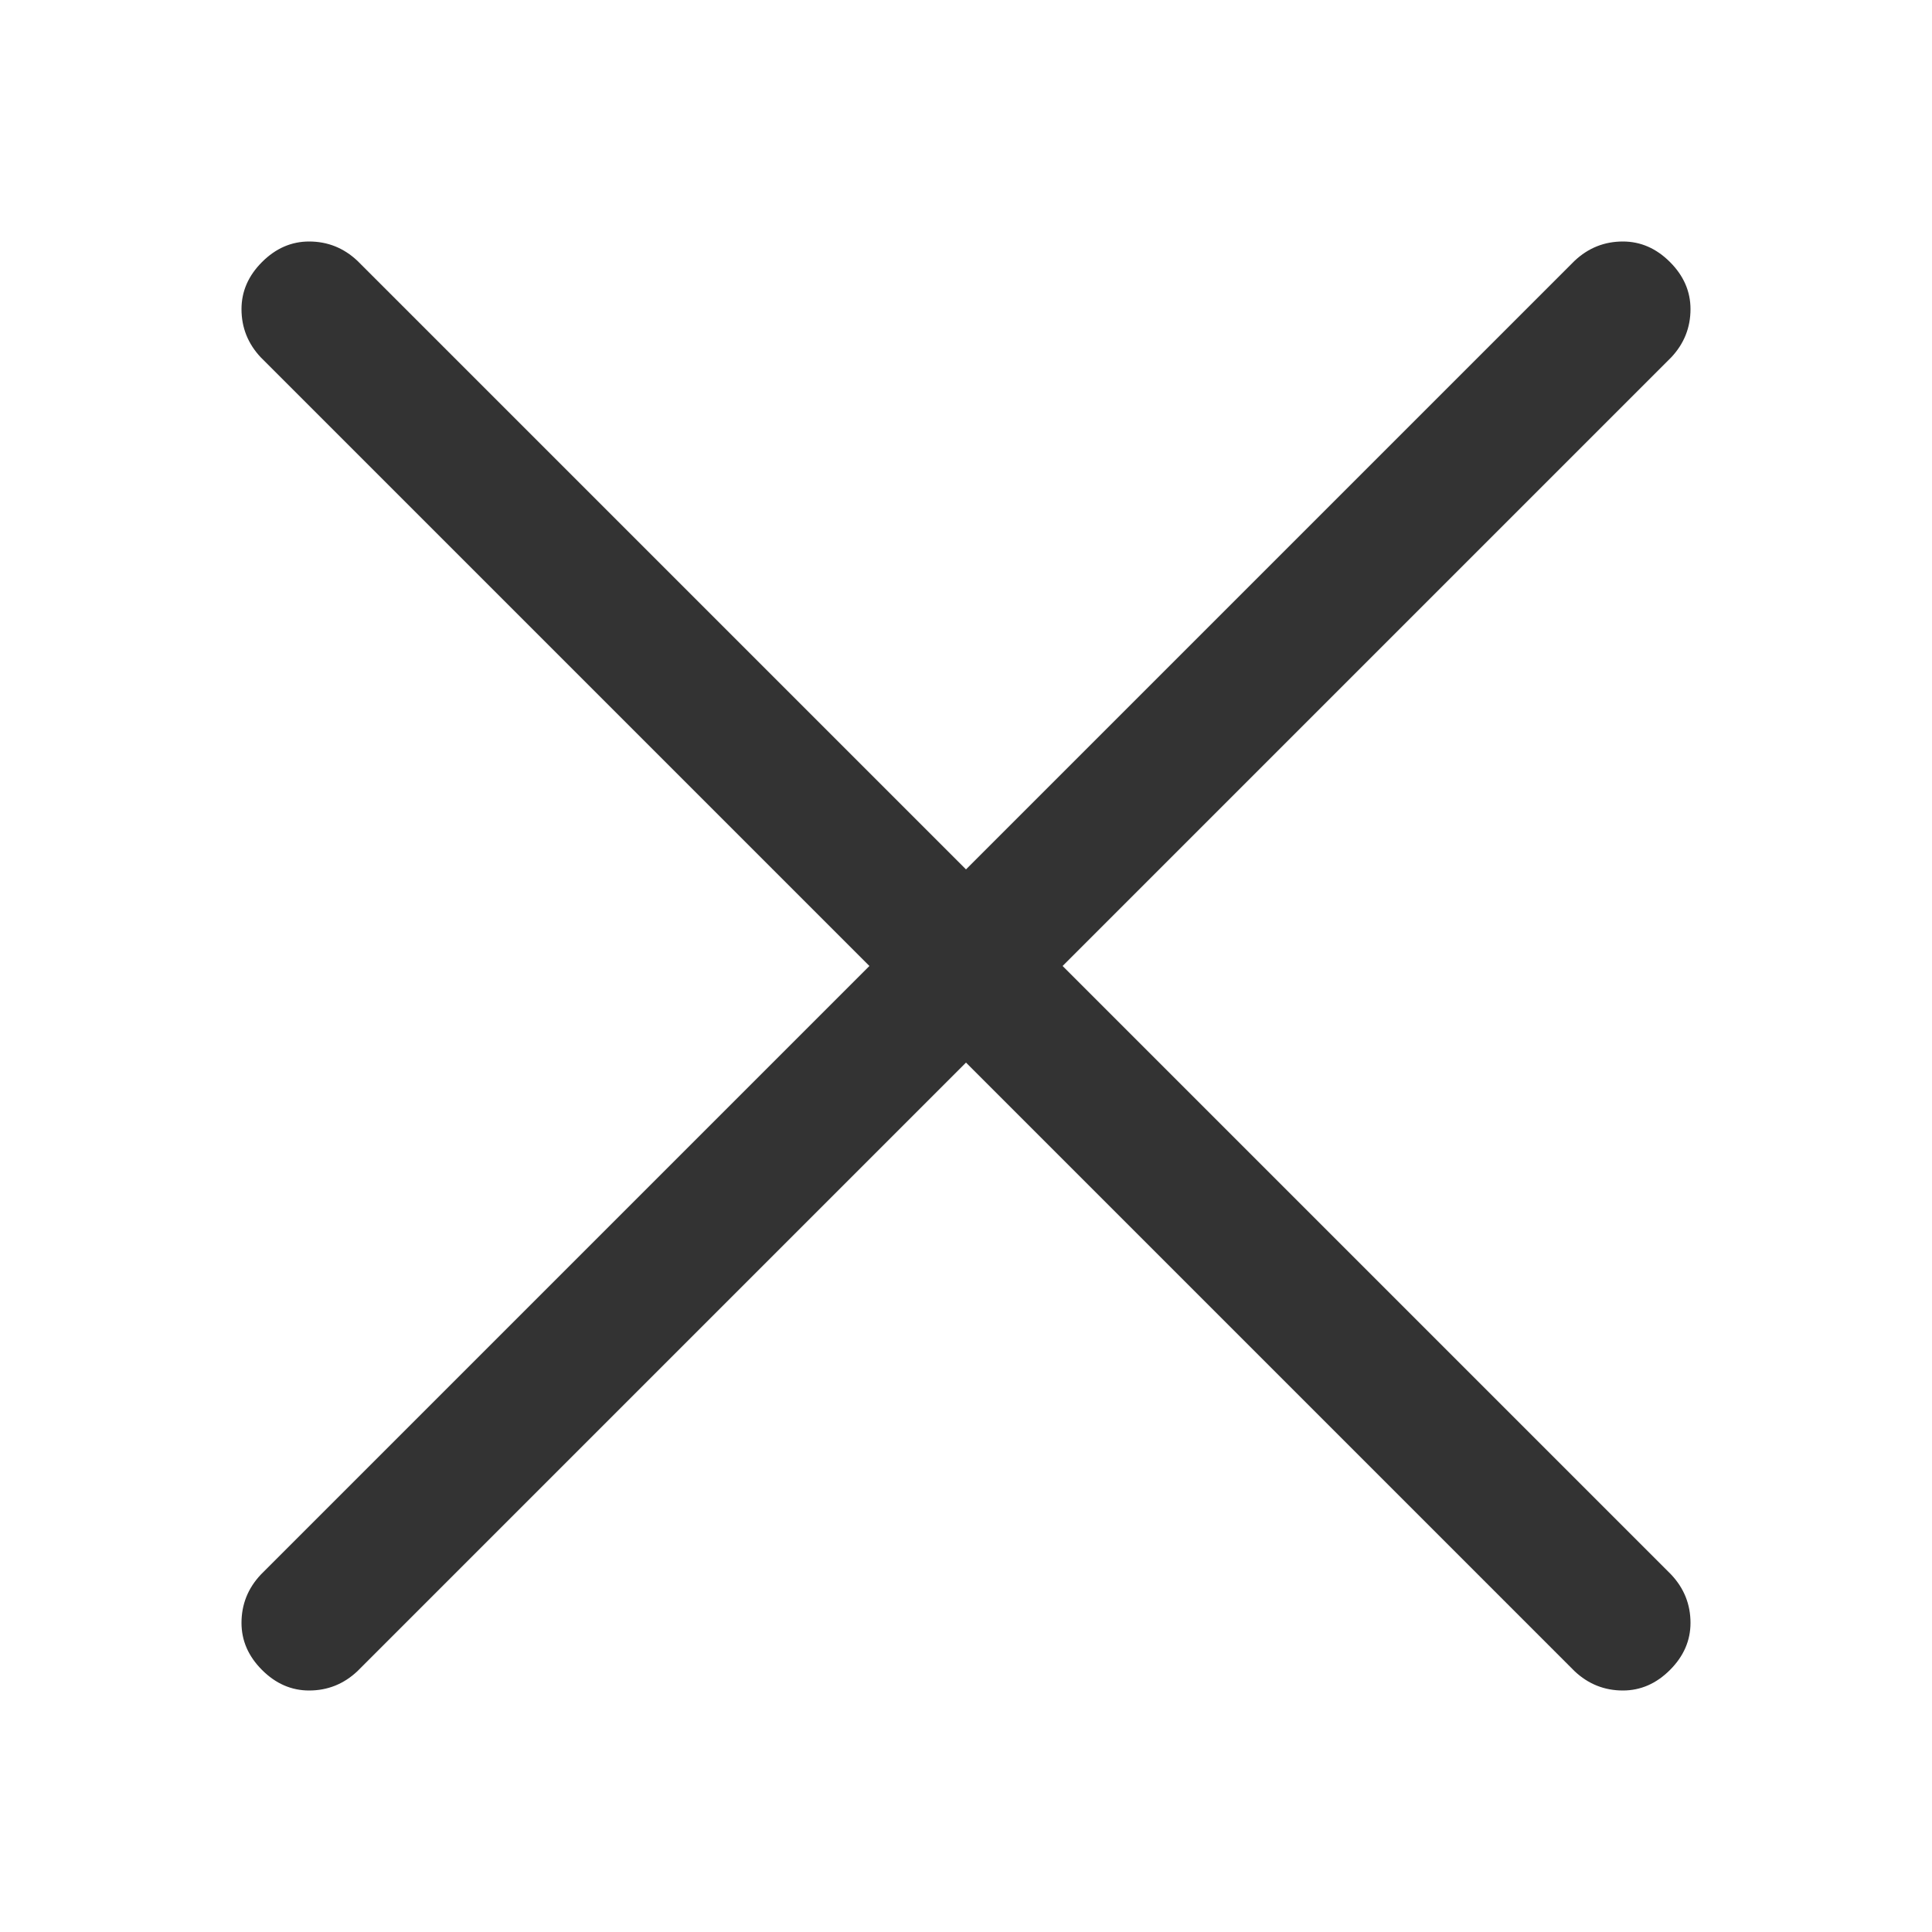 <?xml version="1.0" encoding="UTF-8"?>
<svg width="24px" height="24px" viewBox="0 0 24 24" version="1.1" xmlns="http://www.w3.org/2000/svg" xmlns:xlink="http://www.w3.org/1999/xlink">
    <title>切片</title>
    <g id="页面-1" stroke="none" stroke-width="1" fill="none" fill-rule="evenodd">
        <g id="首页-搜索弹出" transform="translate(-1632, -28)" fill="#333333">
            <g id="编组-4" transform="translate(1085, 0)">
                <g id="icon/关闭" transform="translate(547, 28)">
                    <rect id="矩形" opacity="0" x="0" y="0" width="24" height="24"></rect>
                    <path d="M13.2,12 L20.76,4.44 C20.92,4.27 21,4.07 21,3.84 C21,3.62 20.915,3.425 20.745,3.255 C20.575,3.085 20.38,3 20.16,3 C19.93,3 19.73,3.08 19.56,3.24 L12,10.8 L4.44,3.24 C4.27,3.08 4.07,3 3.84,3 C3.62,3 3.425,3.085 3.255,3.255 C3.085,3.425 3,3.62 3,3.84 C3,4.07 3.08,4.27 3.24,4.44 L10.8,12 L3.24,19.56 C3.08,19.73 3,19.93 3,20.16 C3,20.38 3.085,20.575 3.255,20.745 C3.425,20.915 3.62,21 3.84,21 C4.07,21 4.27,20.92 4.44,20.76 L12,13.2 L19.56,20.76 C19.73,20.92 19.93,21 20.16,21 C20.38,21 20.575,20.915 20.745,20.745 C20.915,20.575 21,20.38 21,20.16 C21,19.93 20.92,19.73 20.76,19.56 L13.2,12 Z" id="Path" fill-rule="nonzero"></path>
                </g>
            </g>
        </g>
    </g>
</svg>
